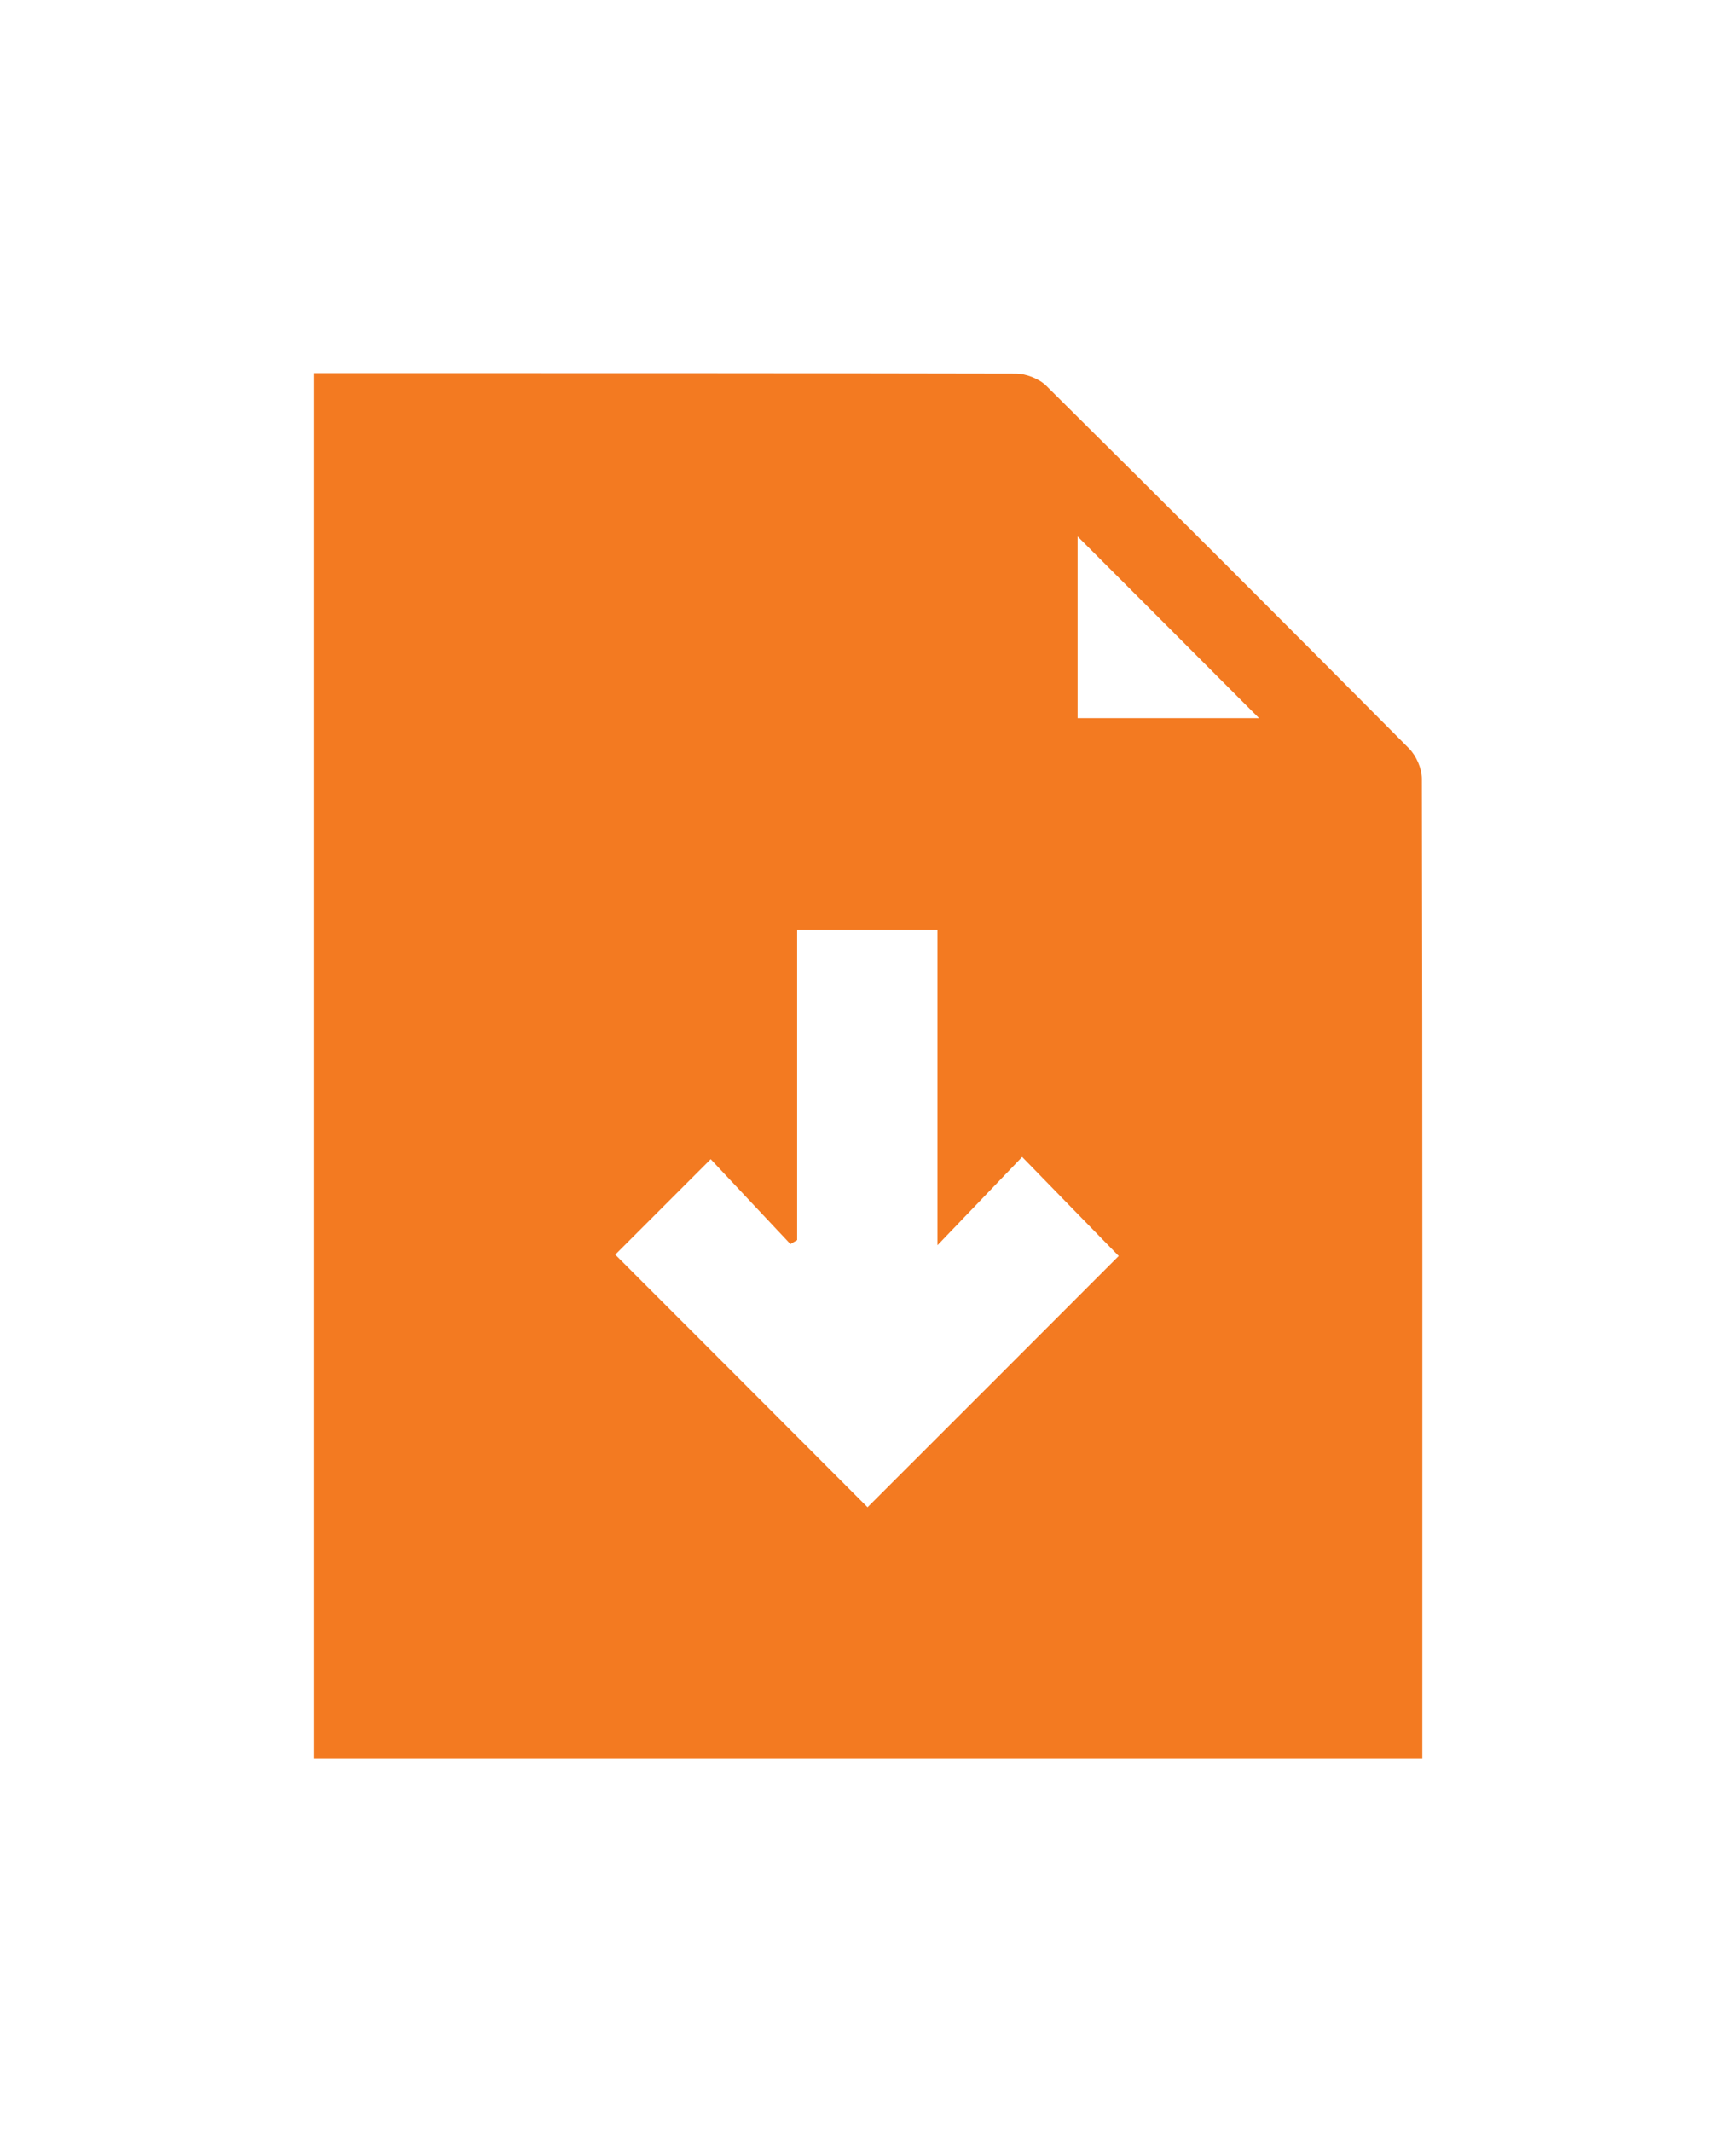 <?xml version="1.0" encoding="UTF-8"?>
<svg id="Layer_1" data-name="Layer 1" xmlns="http://www.w3.org/2000/svg" viewBox="0 0 77.31 94.91">
  <path d="M13.97,78.31V16.61c.84,0,1.65,0,2.45,0,9.6,0,19.2,0,28.81.02.46,0,1.05.23,1.37.55,5.4,5.35,10.78,10.73,16.14,16.13.33.33.58.9.58,1.36.03,14.25.02,28.5.02,42.74v.89H13.97ZM38.63,67.1c3.76-3.76,7.53-7.52,11.19-11.19-1.37-1.4-2.77-2.84-4.3-4.41-1.19,1.24-2.38,2.48-3.77,3.93v-14.04h-6.25v13.81c-.1.06-.2.12-.3.18-1.2-1.28-2.41-2.56-3.55-3.78-1.49,1.49-2.89,2.89-4.25,4.25,3.72,3.72,7.48,7.48,11.23,11.24ZM47.99,23.88v8.09h8.08c-1.49-1.5-6.59-6.6-8.08-8.09Z" style="fill: #f37a21;"/>
</svg>